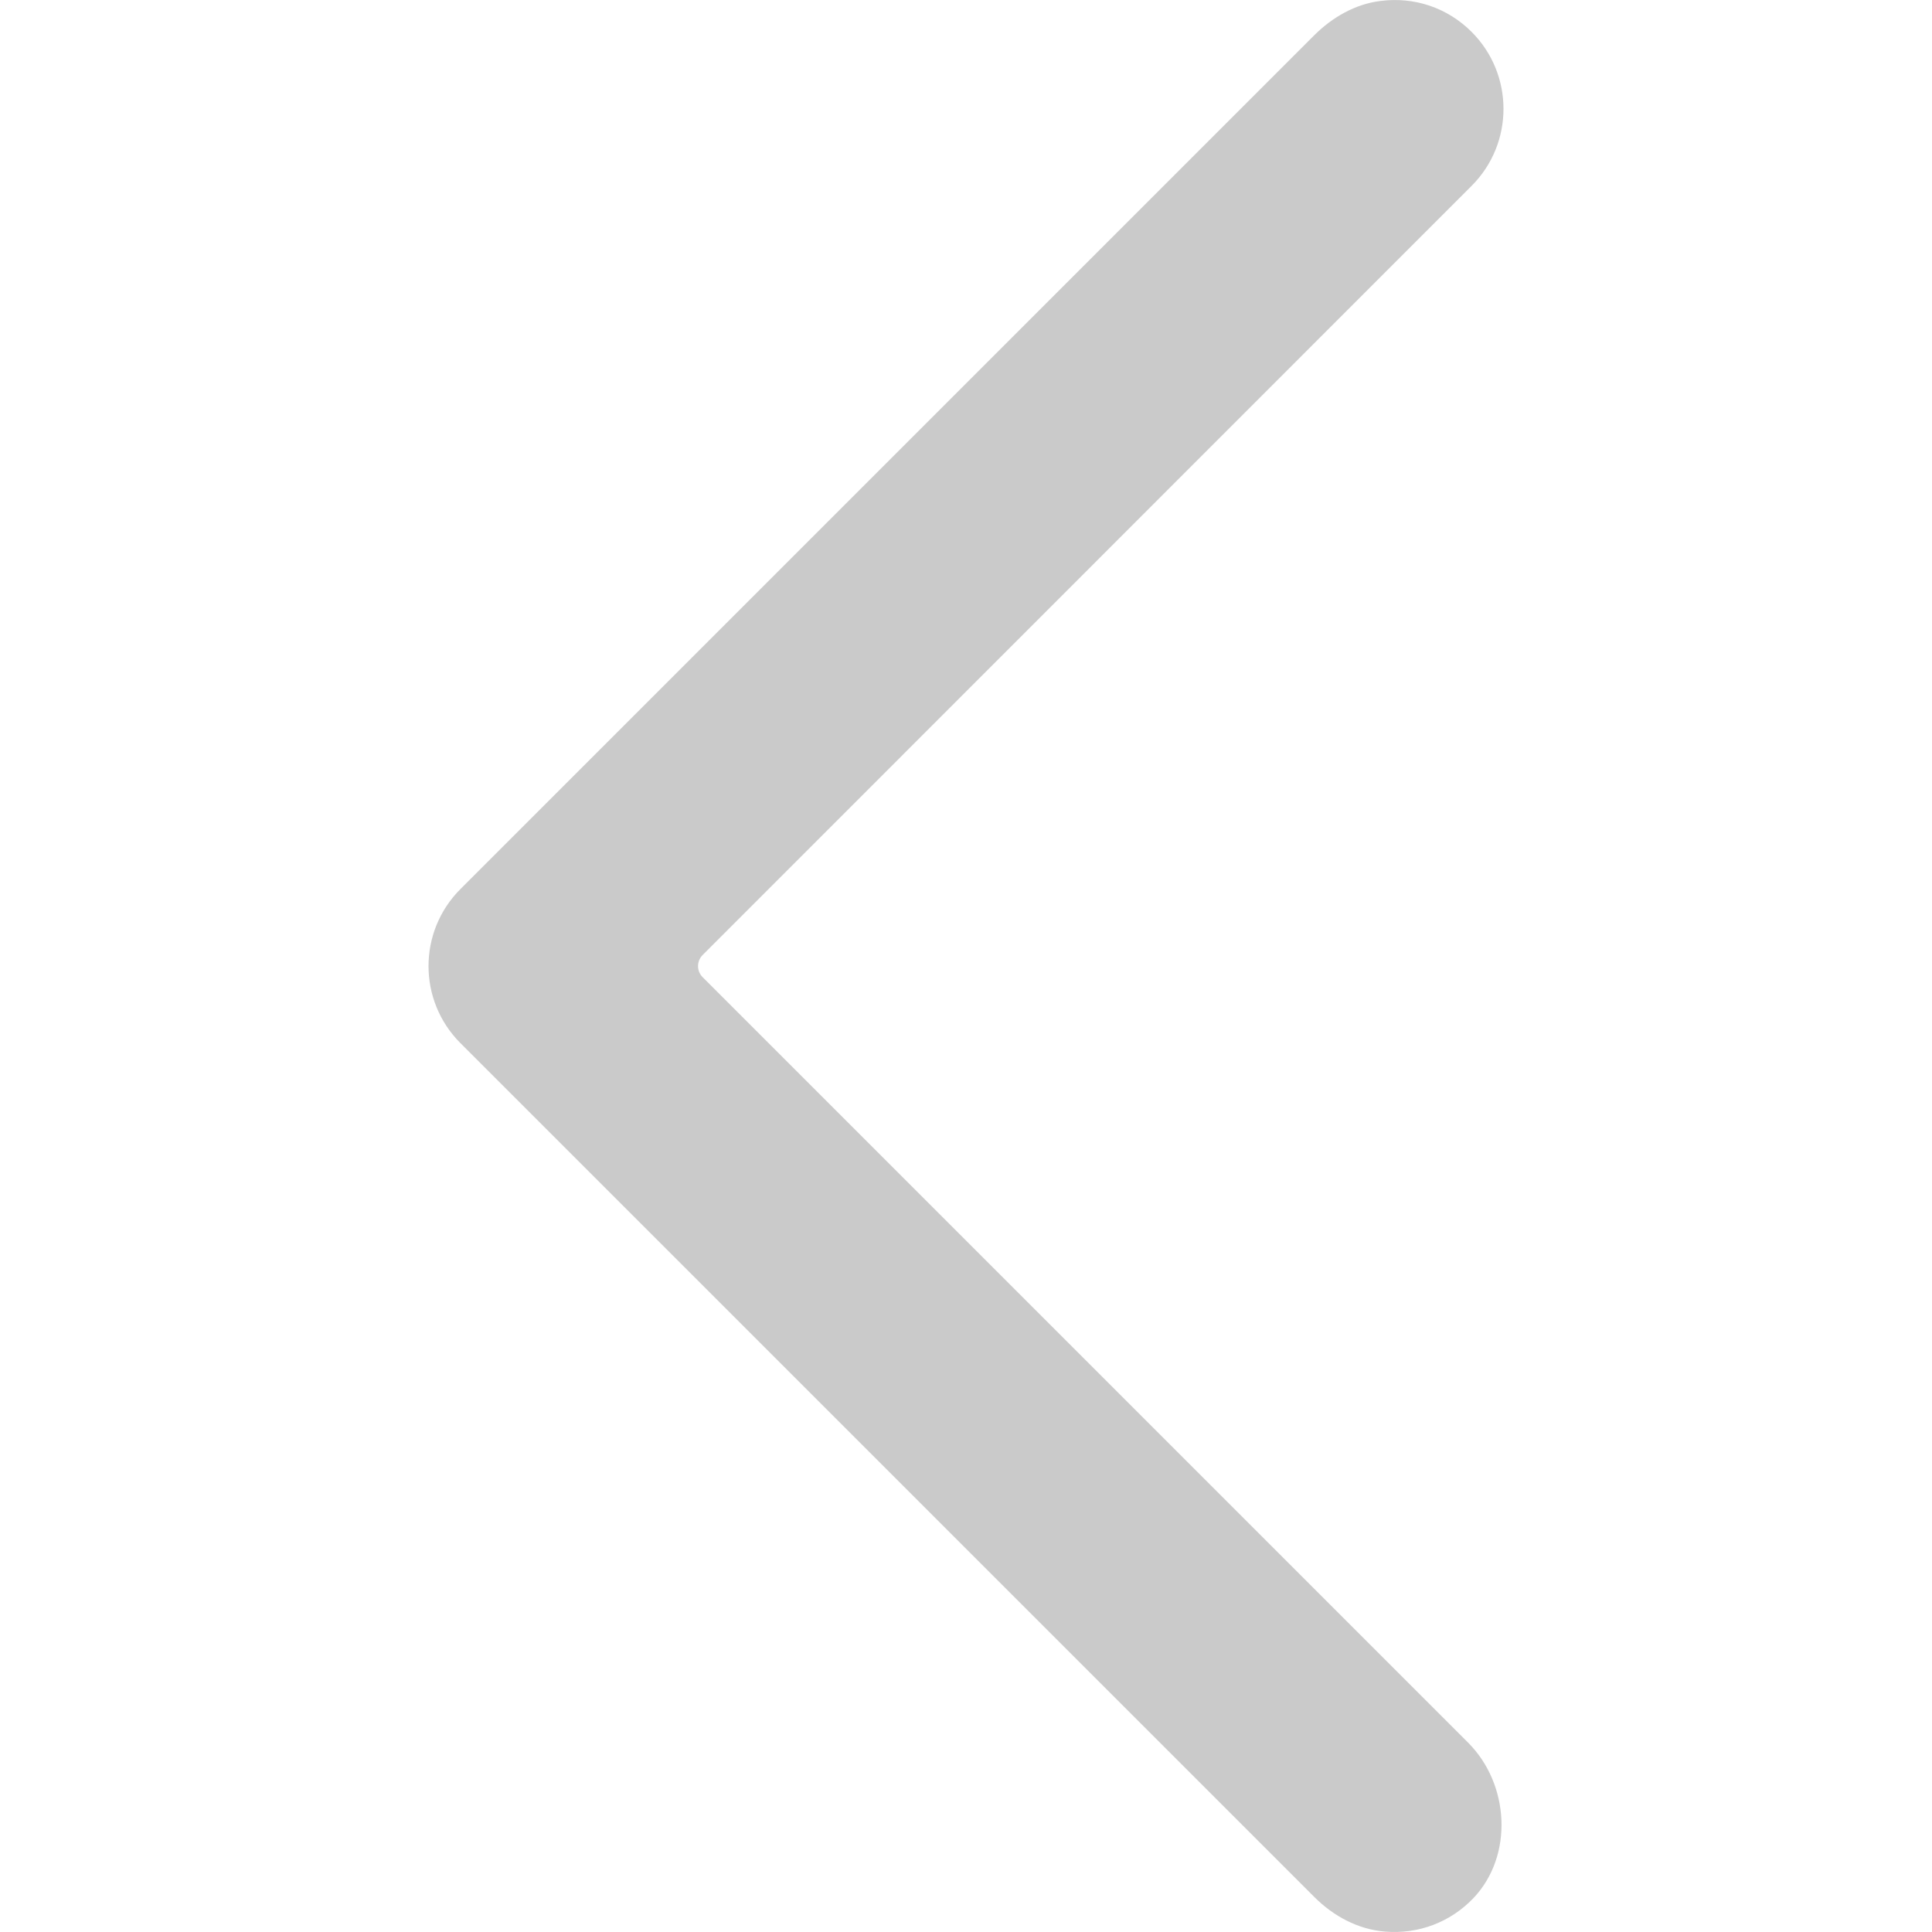 <?xml version="1.0" encoding="UTF-8"?>
<svg id="Layer_2" data-name="Layer 2" xmlns="http://www.w3.org/2000/svg" xmlns:xlink="http://www.w3.org/1999/xlink" viewBox="0 0 100 100">
  <defs>
    <style>
      .cls-1 {
        fill: #cacaca;
      }

      .cls-2 {
        fill: none;
      }

      .cls-3 {
        clip-path: url(#clippath);
      }
    </style>
    <clipPath id="clippath">
      <rect class="cls-2" width="100" height="100"/>
    </clipPath>
  </defs>
  <g id="Layer_1-2" data-name="Layer 1">
    <g class="cls-3">
      <path class="cls-1" d="M23.83,46.02c-2.2,2.2-2.2,5.77,0,7.97l44.2,44.2c.99.99,2.27,1.68,3.67,1.79,1.73.14,3.38-.49,4.57-1.74,2.08-2.2,1.86-5.9-.28-8.04l-39.62-39.62c-.32-.32-.32-.83,0-1.15L76.17,9.62c2.2-2.2,2.2-5.77,0-7.97-1.24-1.24-2.95-1.83-4.72-1.6-1.3.16-2.48.84-3.41,1.76L23.83,46.02Z"/>
    </g>
  </g>
</svg>